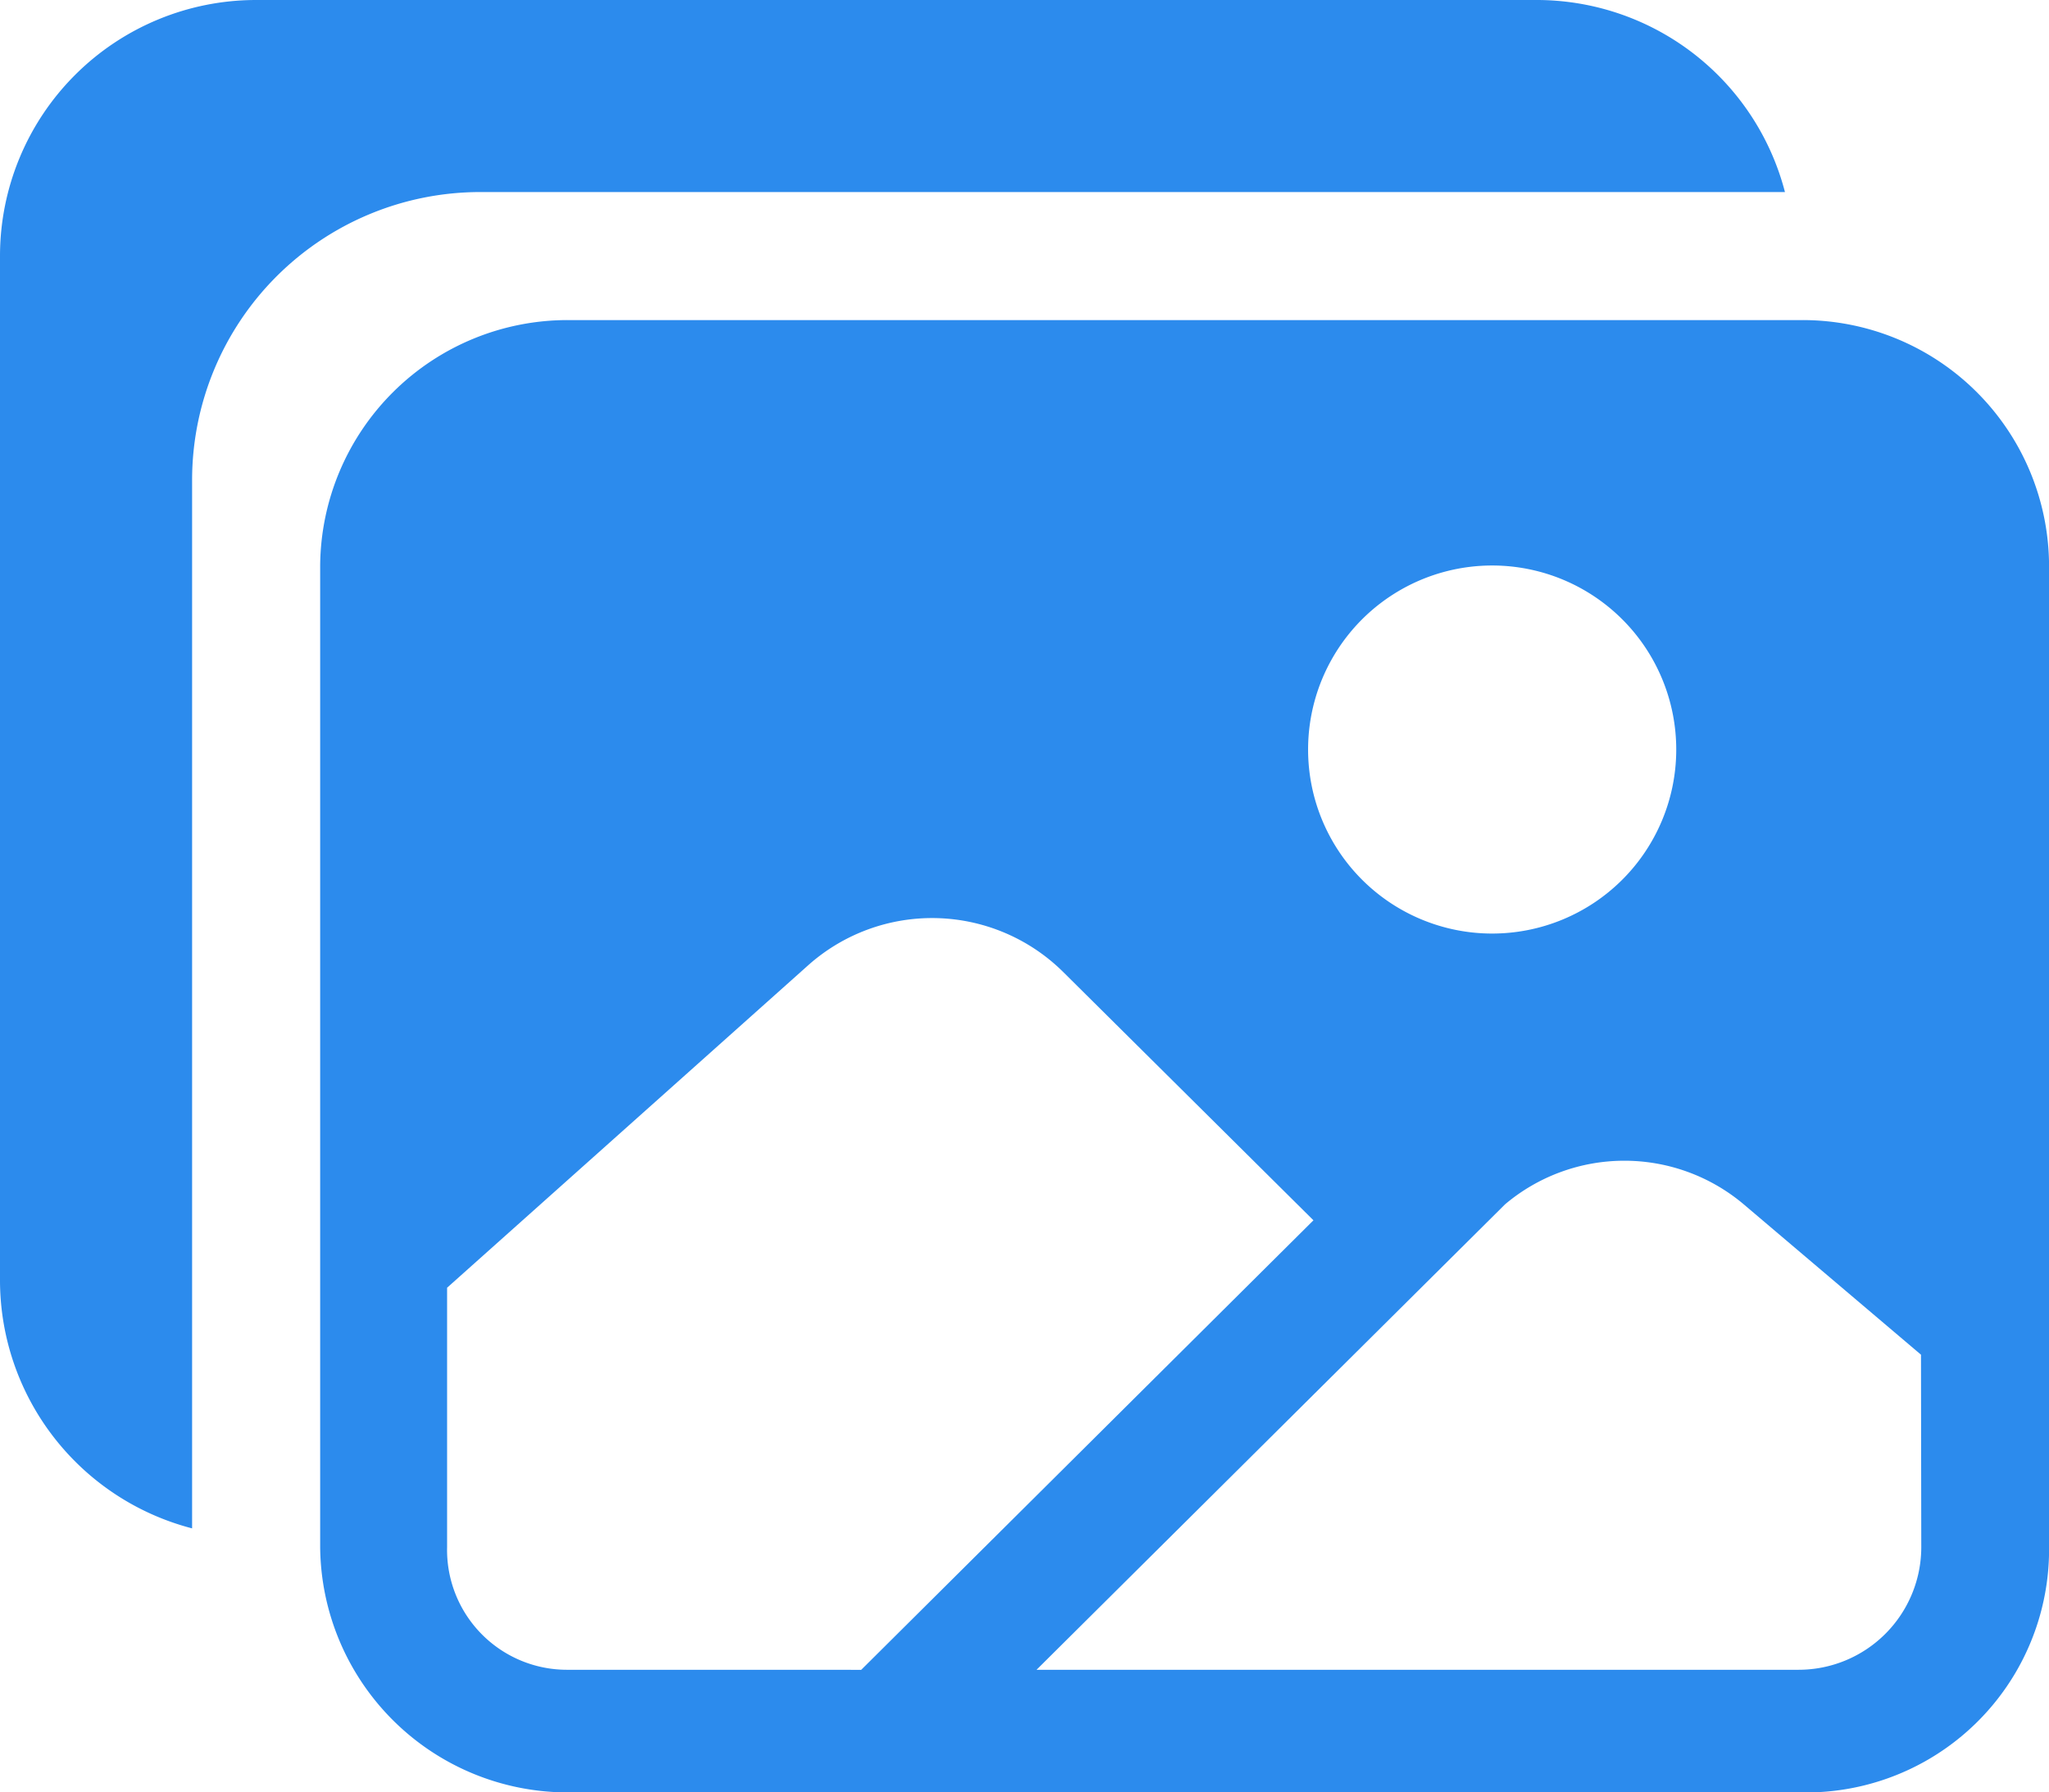 <svg xmlns="http://www.w3.org/2000/svg" width="35.999" height="31.499" viewBox="0 0 35.999 31.499">
  <g id="images" transform="translate(0 -2.25)">
    <path id="Path_405" data-name="Path 405" d="M31.661,7.875H9.984a4.348,4.348,0,0,0-4.359,4.312v17.25a4.349,4.349,0,0,0,4.359,4.312H31.64A4.27,4.27,0,0,0,36,29.53V12.187A4.33,4.33,0,0,0,31.66,7.875Zm-5.425,4.313a3.234,3.234,0,1,1-3.254,3.234,3.234,3.234,0,0,1,3.254-3.234ZM9.955,31.594a2.107,2.107,0,0,1-2.1-2.156V24.88l6.36-5.681a3.272,3.272,0,0,1,4.461.129l4.4,4.367-7.945,7.9Zm23.8-2.156a2.156,2.156,0,0,1-2.159,2.156H18.211l8.232-8.18a3.251,3.251,0,0,1,4.179-.011l3.128,2.654Z" fill="#2c8bed"/>
    <path id="Path_406" data-name="Path 406" d="M27,2.25H4.5A4.5,4.5,0,0,0,0,6.75v18a4.508,4.508,0,0,0,3.375,4.359V10.688A5.063,5.063,0,0,1,8.438,5.625H31.36A4.508,4.508,0,0,0,27,2.25Z" fill="#2c8bed"/>
  </g>
</svg>
